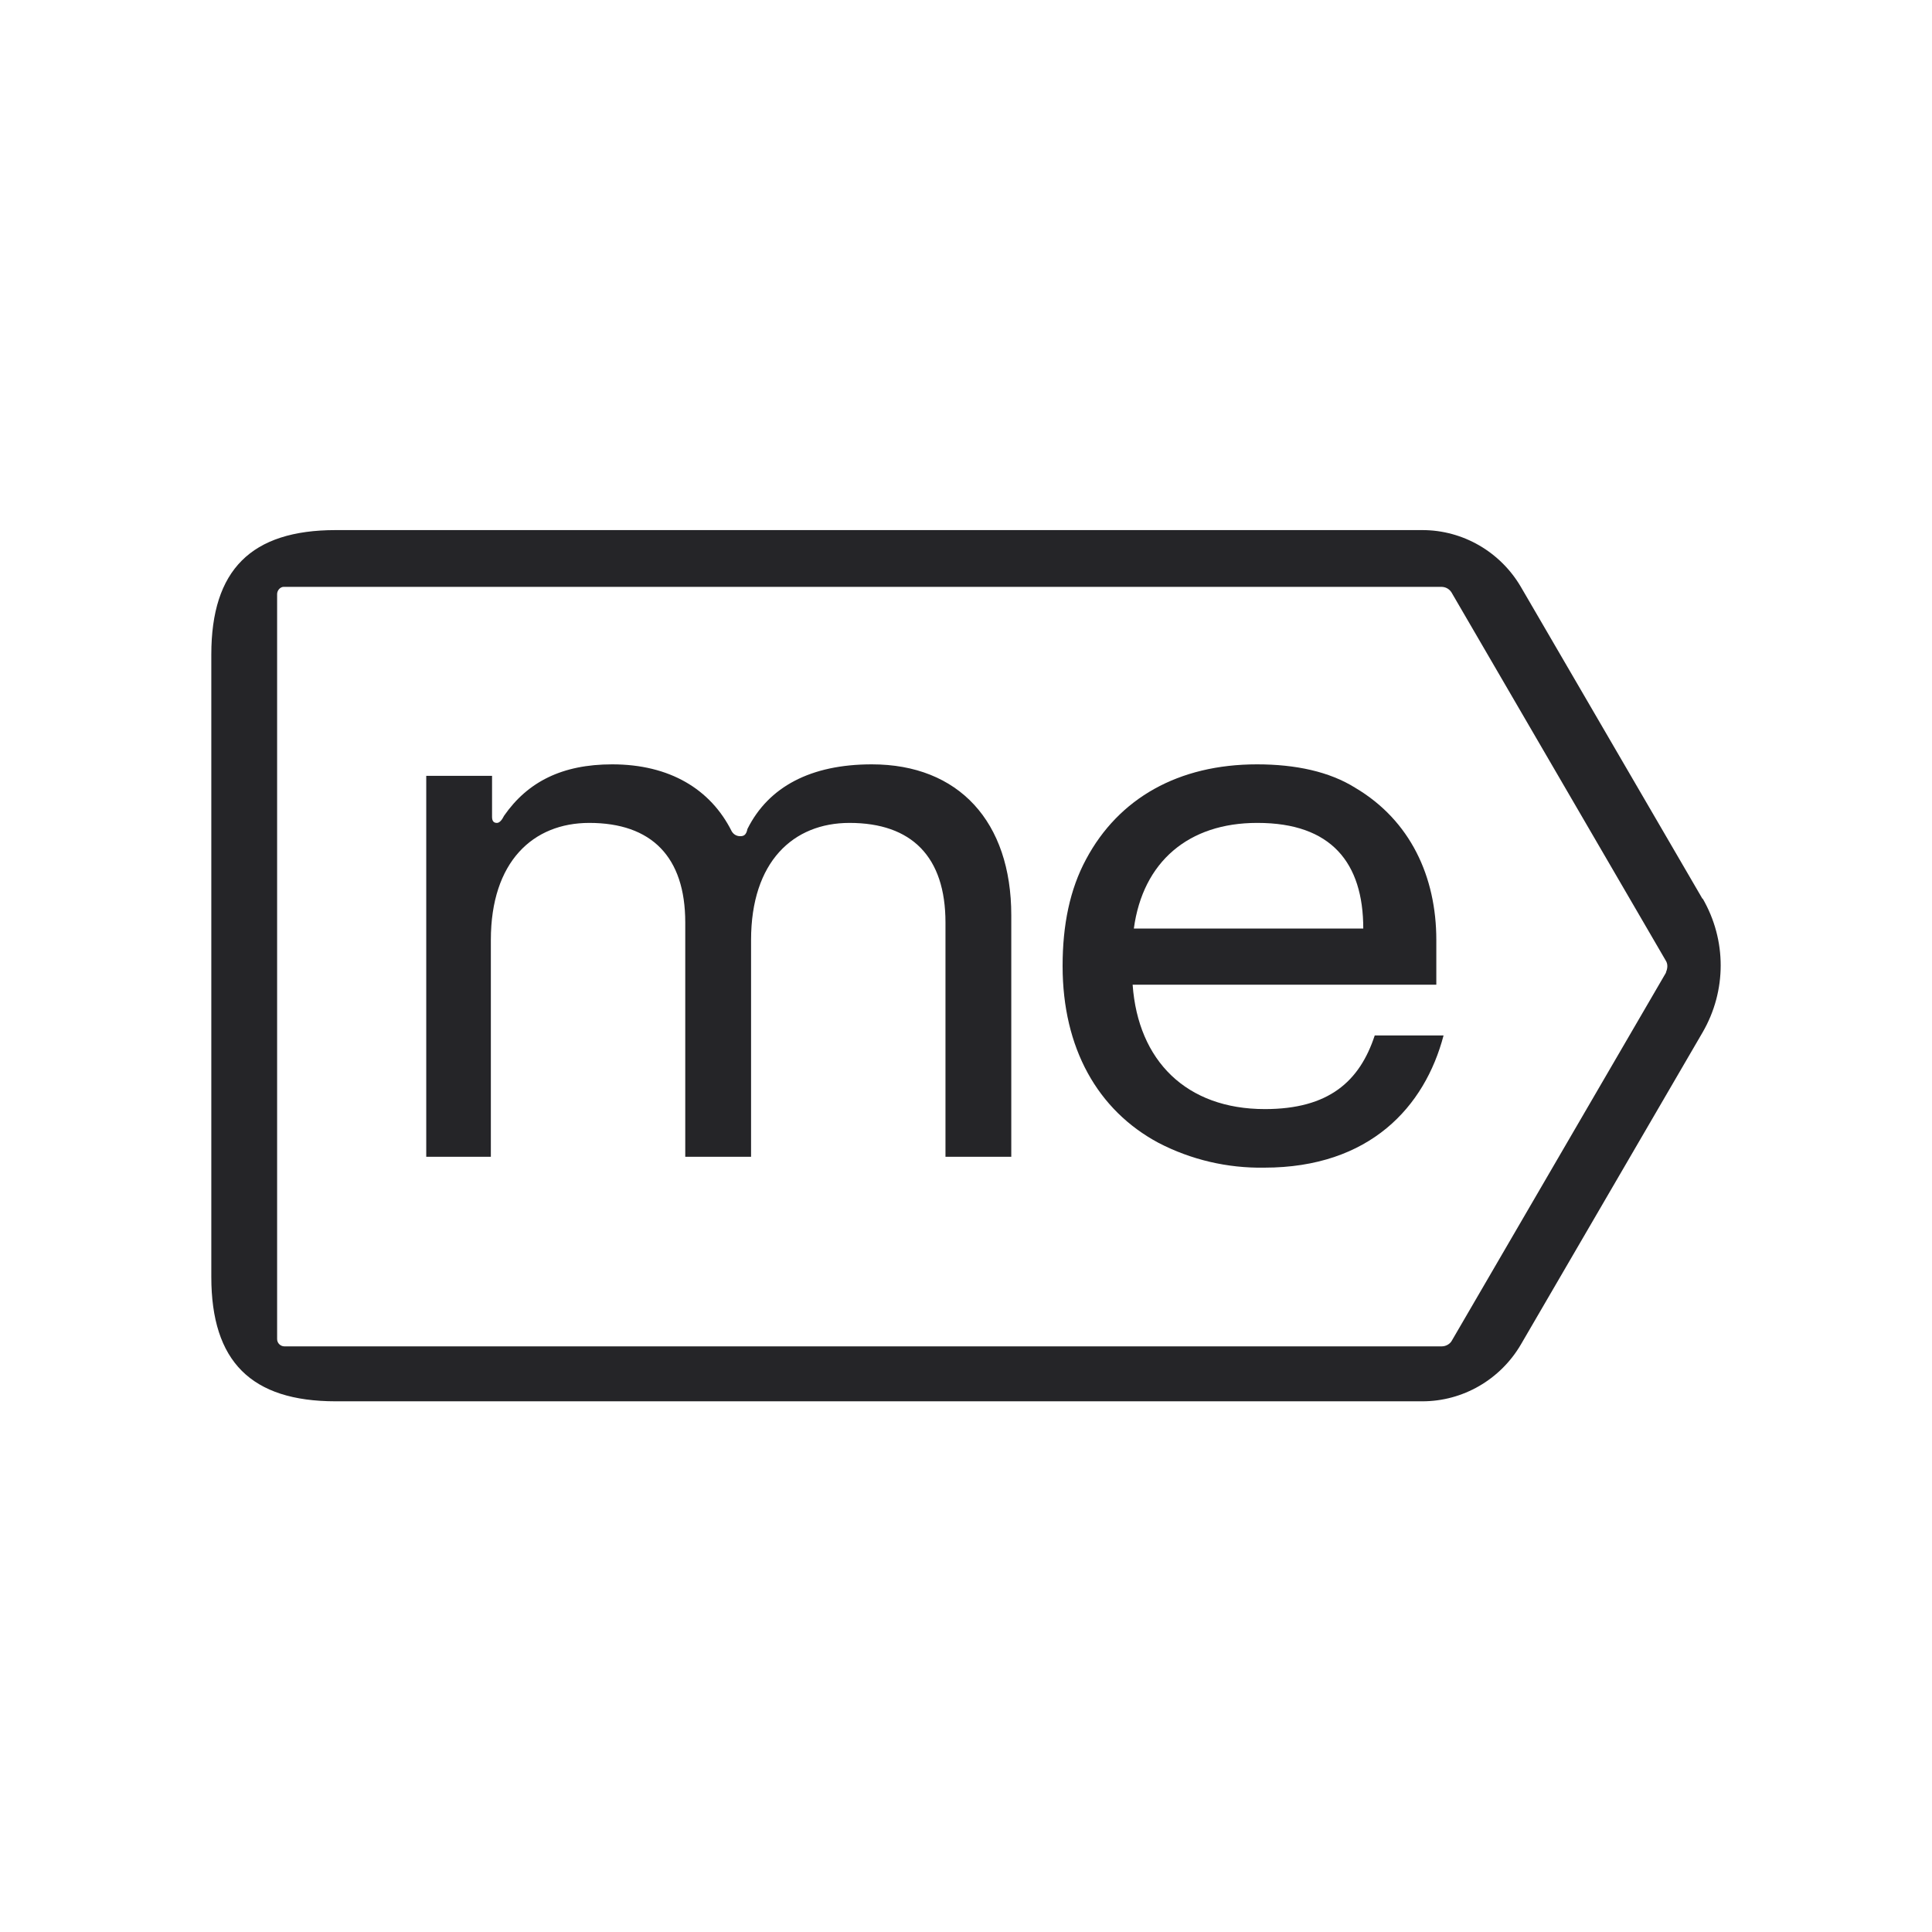 <?xml version="1.0" encoding="UTF-8"?><svg id="Calque_1" xmlns="http://www.w3.org/2000/svg" viewBox="0 0 32 32"><defs><style>.cls-1{fill:#252528;}.cls-1,.cls-2{stroke-width:0px;}.cls-2{fill:#fff;}</style></defs><rect class="cls-2" width="32" height="32"/><path class="cls-1" d="M7.03,19.16h1.1v-3.59c0-1.3.7-1.94,1.63-1.94,1.03,0,1.59.56,1.59,1.65v3.88h1.09v-3.59c0-1.3.7-1.94,1.63-1.94,1.03,0,1.59.56,1.59,1.65v3.88h1.09v-4c0-1.55-.87-2.5-2.31-2.5-1.01,0-1.71.37-2.06,1.07-.02.1-.06.12-.12.12-.06,0-.11-.03-.14-.08-.35-.7-1.03-1.11-1.98-1.11-.83,0-1.4.29-1.79.85-.04.08-.08.12-.12.12-.06,0-.08-.04-.08-.1v-.68h-1.09v6.31Z"/><path class="cls-1" d="M28.2,14.89l-3.01-5.17c-.34-.58-.96-.94-1.63-.94H5.56c-1.4,0-2.06.66-2.06,2.06v10.31c0,1.4.66,2.06,2.06,2.06h18c.67,0,1.29-.36,1.63-.94l3.01-5.17c.4-.69.4-1.53,0-2.22ZM27.6,16.1l-3.55,6.1c-.03.06-.1.1-.17.1H4.71c-.06,0-.12-.05-.12-.12v-12.34c0-.06.05-.12.11-.12,0,0,0,0,0,0h19.17c.07,0,.13.03.17.09l3.55,6.1c.04.06.03.14,0,.2Z"/><path class="cls-1" d="M22.77,17.15c-.25.76-.76,1.22-1.82,1.22-1.3,0-2.1-.8-2.19-2.06h5.03v-.74c0-1.05-.43-1.98-1.34-2.52-.43-.27-.99-.39-1.63-.39-1.3,0-2.29.56-2.83,1.57-.27.5-.39,1.09-.39,1.77,0,1.36.58,2.39,1.59,2.93.54.28,1.14.42,1.75.41,1.75,0,2.66-1.01,2.97-2.19h-1.16ZM20.83,13.63c1.22,0,1.75.66,1.75,1.75h-3.8c.15-1.11.91-1.75,2.04-1.75Z"/></svg>